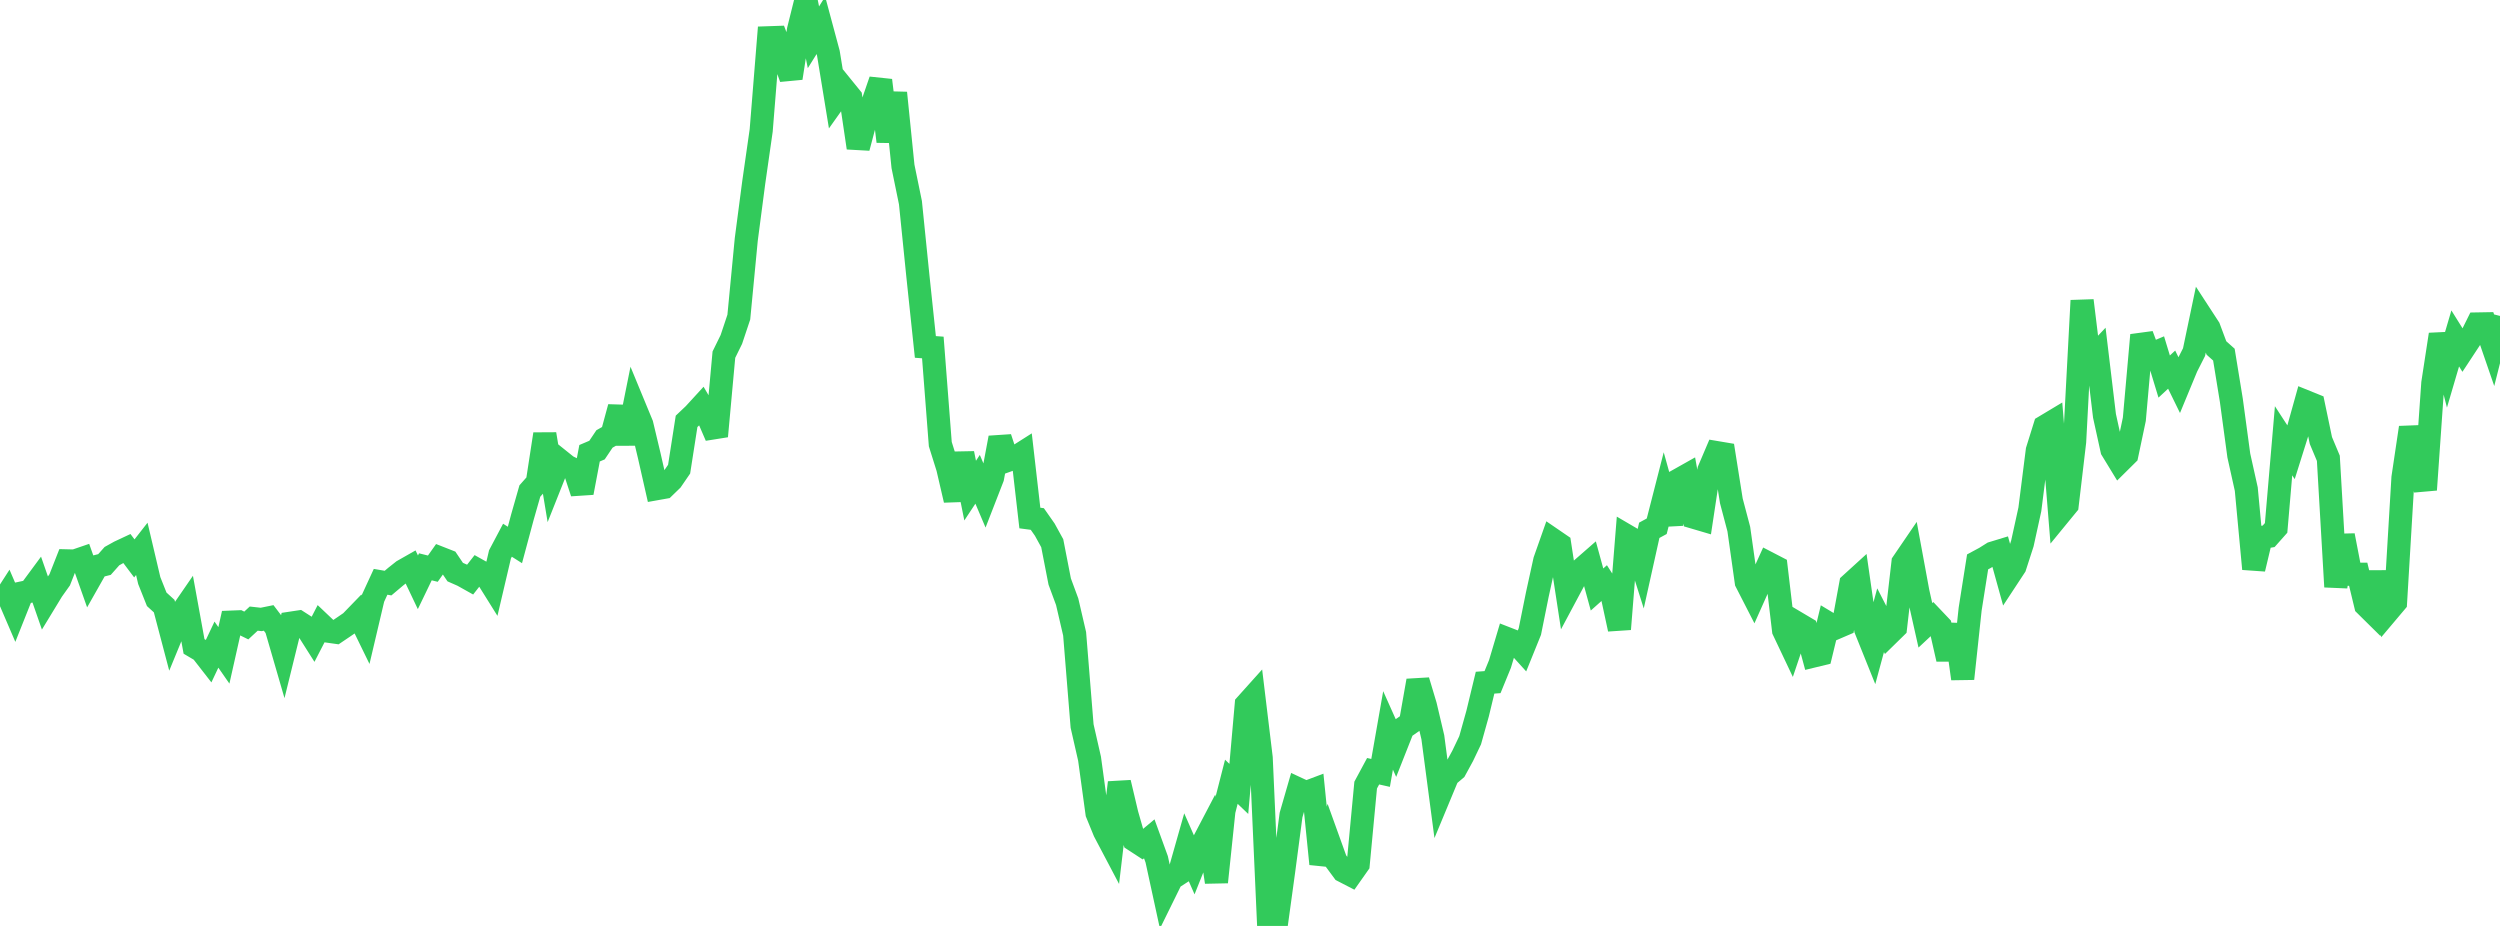 <?xml version="1.0" standalone="no"?>
<!DOCTYPE svg PUBLIC "-//W3C//DTD SVG 1.1//EN" "http://www.w3.org/Graphics/SVG/1.1/DTD/svg11.dtd">

<svg width="135" height="50" viewBox="0 0 135 50" preserveAspectRatio="none" 
  xmlns="http://www.w3.org/2000/svg"
  xmlns:xlink="http://www.w3.org/1999/xlink">


<polyline points="0.0, 32.715 0.403, 32.089 0.806, 33.027 1.209, 32.015 1.612, 31.929 2.015, 31.383 2.418, 32.54 2.821, 31.877 3.224, 31.311 3.627, 30.287 4.03, 30.297 4.433, 30.159 4.836, 31.297 5.239, 30.585 5.642, 30.484 6.045, 30.031 6.448, 29.807 6.851, 29.618 7.254, 30.154 7.657, 29.638 8.06, 31.351 8.463, 32.363 8.866, 32.73 9.269, 34.259 9.672, 33.28 10.075, 32.694 10.478, 34.907 10.881, 35.145 11.284, 35.663 11.687, 34.81 12.09, 35.39 12.493, 33.595 12.896, 33.579 13.299, 33.777 13.701, 33.405 14.104, 33.45 14.507, 33.368 14.91, 33.898 15.313, 35.287 15.716, 33.65 16.119, 33.589 16.522, 33.848 16.925, 34.484 17.328, 33.702 17.731, 34.084 18.134, 34.141 18.537, 33.869 18.94, 33.593 19.343, 33.177 19.746, 34.004 20.149, 32.293 20.552, 31.418 20.955, 31.487 21.358, 31.147 21.761, 30.827 22.164, 30.598 22.567, 31.445 22.97, 30.608 23.373, 30.708 23.776, 30.139 24.179, 30.297 24.582, 30.894 24.985, 31.071 25.388, 31.297 25.791, 30.782 26.194, 31.007 26.597, 31.652 27.0, 29.934 27.403, 29.172 27.806, 29.428 28.209, 27.927 28.612, 26.515 29.015, 26.06 29.418, 23.442 29.821, 25.875 30.224, 24.861 30.627, 25.184 31.03, 25.38 31.433, 26.607 31.836, 24.475 32.239, 24.304 32.642, 23.703 33.045, 23.475 33.448, 21.989 33.851, 23.947 34.254, 21.943 34.657, 22.919 35.06, 24.609 35.463, 26.386 35.866, 26.314 36.269, 25.923 36.672, 25.335 37.075, 22.753 37.478, 22.371 37.881, 21.931 38.284, 22.622 38.687, 23.555 39.09, 19.151 39.493, 18.331 39.896, 17.124 40.299, 12.927 40.701, 9.859 41.104, 7.045 41.507, 2.04 41.91, 2.026 42.313, 3.087 42.716, 4.215 43.119, 1.619 43.522, 0.0 43.925, 2.014 44.328, 1.368 44.731, 2.867 45.134, 5.332 45.537, 4.765 45.94, 5.262 46.343, 7.981 46.746, 6.462 47.149, 5.508 47.552, 4.338 47.955, 7.638 48.358, 5.017 48.761, 8.983 49.164, 10.946 49.567, 14.915 49.97, 18.734 50.373, 18.764 50.776, 23.984 51.179, 25.268 51.582, 27.004 51.985, 24.483 52.388, 26.493 52.791, 25.882 53.194, 26.83 53.597, 25.793 54.0, 23.64 54.403, 24.864 54.806, 24.72 55.209, 24.464 55.612, 27.973 56.015, 28.026 56.418, 28.601 56.821, 29.334 57.224, 31.402 57.627, 32.493 58.03, 34.227 58.433, 39.204 58.836, 40.972 59.239, 43.914 59.642, 44.899 60.045, 45.664 60.448, 42.261 60.851, 43.965 61.254, 45.37 61.657, 45.633 62.06, 45.296 62.463, 46.406 62.866, 48.261 63.269, 47.442 63.672, 47.182 64.075, 45.761 64.478, 46.678 64.881, 45.668 65.284, 44.898 65.687, 47.633 66.09, 43.789 66.493, 42.215 66.896, 42.601 67.299, 38.043 67.701, 37.595 68.104, 40.928 68.507, 49.944 68.91, 50.0 69.313, 47.066 69.716, 44.012 70.119, 42.614 70.522, 42.802 70.925, 42.65 71.328, 46.65 71.731, 45.366 72.134, 46.485 72.537, 47.031 72.94, 47.239 73.343, 46.667 73.746, 42.395 74.149, 41.646 74.552, 41.737 74.955, 39.442 75.358, 40.343 75.761, 39.323 76.164, 39.043 76.567, 36.758 76.97, 38.103 77.373, 39.812 77.776, 42.868 78.179, 41.898 78.582, 41.557 78.985, 40.817 79.388, 39.973 79.791, 38.534 80.194, 36.865 80.597, 36.835 81.0, 35.851 81.403, 34.496 81.806, 34.653 82.209, 35.098 82.612, 34.103 83.015, 32.107 83.418, 30.269 83.821, 29.126 84.224, 29.402 84.627, 32.034 85.03, 31.28 85.433, 30.712 85.836, 30.36 86.239, 31.833 86.642, 31.475 87.045, 32.106 87.448, 33.972 87.851, 28.94 88.254, 29.176 88.657, 30.45 89.06, 28.636 89.463, 28.417 89.866, 26.844 90.269, 28.292 90.672, 25.902 91.075, 25.675 91.478, 27.934 91.881, 28.053 92.284, 25.386 92.687, 24.439 93.09, 24.507 93.493, 27.048 93.896, 28.573 94.299, 31.428 94.701, 32.213 95.104, 31.31 95.507, 30.423 95.91, 30.632 96.313, 34.038 96.716, 34.888 97.119, 33.691 97.522, 33.93 97.925, 35.423 98.328, 35.325 98.731, 33.661 99.134, 33.904 99.537, 33.731 99.94, 31.538 100.343, 31.171 100.746, 33.979 101.149, 34.981 101.552, 33.492 101.955, 34.276 102.358, 33.881 102.761, 30.379 103.164, 29.788 103.567, 31.972 103.97, 33.767 104.373, 33.391 104.776, 33.816 105.179, 35.593 105.582, 33.738 105.985, 36.65 106.388, 32.893 106.791, 30.342 107.194, 30.125 107.597, 29.872 108.0, 29.749 108.403, 31.204 108.806, 30.591 109.209, 29.344 109.612, 27.507 110.015, 24.322 110.418, 23.03 110.821, 22.788 111.224, 27.76 111.627, 27.268 112.03, 23.851 112.433, 16.231 112.836, 19.526 113.239, 19.098 113.642, 22.454 114.045, 24.288 114.448, 24.949 114.851, 24.55 115.254, 22.64 115.657, 18.095 116.06, 19.179 116.463, 19.008 116.866, 20.334 117.269, 19.96 117.672, 20.783 118.075, 19.809 118.478, 19.015 118.881, 17.091 119.284, 17.71 119.687, 18.79 120.09, 19.15 120.493, 21.619 120.896, 24.598 121.299, 26.411 121.701, 30.72 122.104, 29.028 122.507, 28.961 122.91, 28.507 123.313, 23.802 123.716, 24.422 124.119, 23.141 124.522, 21.696 124.925, 21.859 125.328, 23.787 125.731, 24.748 126.134, 31.687 126.537, 28.916 126.94, 31.007 127.343, 31.008 127.746, 32.679 128.149, 33.077 128.552, 30.905 128.955, 33.005 129.358, 32.527 129.761, 25.796 130.164, 23.091 130.567, 24.841 130.97, 26.447 131.373, 20.69 131.776, 18.063 132.179, 19.647 132.582, 18.275 132.985, 18.92 133.388, 18.307 133.791, 17.494 134.194, 17.487 134.597, 18.657 135.0, 17.06" fill="none" stroke="#32ca5b" stroke-width="1.25"/>

</svg>